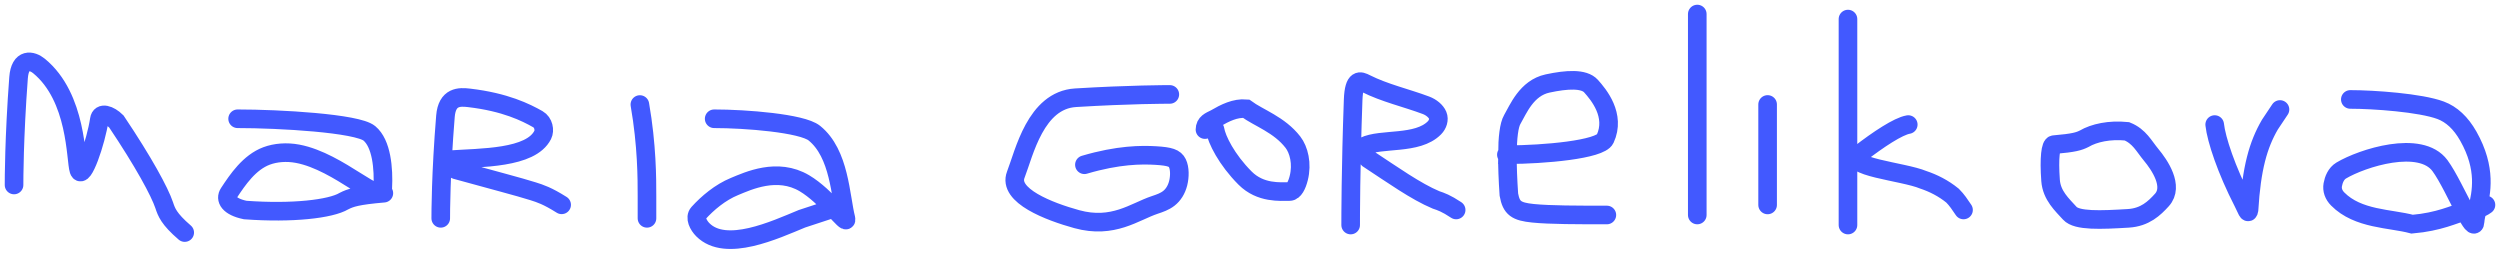 <?xml version="1.0" encoding="utf-8"?>
<svg xmlns="http://www.w3.org/2000/svg" fill="none" height="100%" overflow="visible" preserveAspectRatio="none" style="display: block;" viewBox="0 0 178 18" width="100%">
<path d="M1 13.17C1 12.85 1 9.811 1.321 5.535C1.428 4.103 2.283 4.294 2.774 4.696C5.512 6.936 5.375 11.389 5.615 12.117C5.872 12.894 6.833 10.116 7.074 8.502C7.155 7.957 7.796 8.166 8.284 8.647C10.231 11.549 11.368 13.649 11.692 14.614C11.854 15.101 12.015 15.58 13.152 16.558M16.919 8.456C19.891 8.456 25.433 8.774 26.299 9.494C27.165 10.214 27.33 11.977 27.252 13.425C27.183 14.719 24.188 11.51 21.19 10.947C20.406 10.799 19.616 10.865 18.98 11.103C17.751 11.563 16.924 12.787 16.292 13.748C16.012 14.173 16.285 14.709 17.458 14.954C20.818 15.2 23.54 14.882 24.484 14.321C24.959 14.078 25.428 13.919 27.33 13.755M31.381 15.545C31.381 15.227 31.381 12.366 31.716 8.278C31.832 6.857 32.718 6.888 33.397 6.968C35.982 7.27 37.453 8.009 38.296 8.487C38.707 8.721 38.804 9.283 38.64 9.608C37.787 11.29 34.268 11.216 31.986 11.375C31.355 11.419 31.878 11.851 32.47 12.094C35.088 12.818 36.946 13.299 37.956 13.619C38.465 13.78 38.967 13.939 39.989 14.583M46.065 15.545V13.97C46.065 12.709 46.065 10.35 45.559 7.443M50.849 8.456C53.077 8.456 57.1 8.769 57.981 9.479C59.793 10.938 59.828 13.98 60.233 15.572C60.309 15.874 59.947 15.447 59.359 14.833M59.359 14.833C58.806 14.255 58.053 13.51 57.278 13.05C55.345 11.901 53.26 12.883 52.3 13.277C51.275 13.698 50.373 14.464 49.73 15.173C49.441 15.493 49.723 16.039 50.043 16.36C51.679 17.997 55.17 16.371 57.098 15.576L59.359 14.833ZM59.359 14.833L59.992 14.625M83.291 6.723C83.055 6.723 80.455 6.723 76.581 6.959C73.731 7.132 72.926 10.886 72.323 12.44C71.745 13.931 74.7 15.063 76.665 15.604C79.257 16.316 80.78 15.071 82.213 14.593C82.572 14.473 82.926 14.355 83.227 14.117C83.527 13.88 83.763 13.525 83.885 13.048C84.006 12.571 84.006 11.98 83.829 11.617C83.652 11.254 83.298 11.136 82.289 11.075C81.281 11.015 79.628 11.015 77.21 11.73M86.51 9.226C86.628 9.938 87.339 11.365 88.65 12.68C89.747 13.779 91.156 13.636 91.81 13.638C92.132 13.639 92.347 13.168 92.468 12.69C92.734 11.649 92.472 10.661 92.057 10.124C91.087 8.87 89.614 8.397 88.722 7.74C87.947 7.674 87.228 8.032 86.515 8.448C86.156 8.629 85.801 8.747 85.794 9.226M96.167 16.022C96.167 15.55 96.167 12.002 96.344 7.113C96.402 5.526 96.871 5.762 97.23 5.942L97.235 5.945C98.602 6.632 100.094 6.959 101.527 7.495C101.903 7.636 102.24 7.91 102.364 8.209C102.487 8.507 102.369 8.862 102.131 9.103C100.915 10.338 98.32 9.82 97.124 10.416C96.884 10.535 97.119 11.008 97.415 11.308C99.143 12.442 100.81 13.633 102.242 14.232C102.602 14.352 102.956 14.47 103.678 14.949M107.255 11.015C107.279 11.015 107.304 11.015 107.329 11.015M107.329 11.015C109.935 11.008 113.932 10.653 114.286 9.888C115.063 8.21 113.814 6.726 113.28 6.131C112.782 5.576 111.554 5.65 110.186 5.945C108.688 6.268 108.092 7.792 107.675 8.506C107.442 8.904 107.337 9.8 107.329 11.015ZM107.329 11.015C107.323 11.835 107.36 12.801 107.432 13.858C107.609 14.827 107.963 15.063 109.148 15.185C110.334 15.307 112.341 15.307 114.408 15.307M120.846 1V15.307M125.854 7.438V14.591M131.576 1.358V16.022M135.868 8.869C135.156 8.987 133.729 9.934 132.413 10.952C131.209 11.883 135.503 12.202 136.936 12.801C137.649 13.039 138.368 13.397 139.023 13.931C139.323 14.23 139.559 14.584 139.803 14.949M157.686 8.869C157.804 9.935 158.515 12.081 159.708 14.404C159.979 14.931 160.068 15.3 160.129 14.951C160.307 11.973 160.783 10.306 161.616 8.874L162.335 7.796M167.343 7.08C168.999 7.08 172.343 7.316 173.776 7.853C174.549 8.142 175.208 8.747 175.745 9.695C177.061 12.02 176.672 13.73 176.396 14.884M176.396 14.884C176.312 15.232 176.239 15.529 176.226 15.777C176.2 16.253 175.909 15.806 175.506 15.039M176.396 14.884C176.125 14.96 175.865 14.975 175.623 15.01C175.585 15.019 175.546 15.029 175.506 15.039M176.396 14.884C176.593 14.829 176.795 14.742 177 14.591M175.506 15.039C174.992 14.062 174.294 12.564 173.726 11.794C172.34 9.918 168.187 11.251 166.692 12.143C166.328 12.36 166.156 12.796 166.093 13.155C166.03 13.515 166.148 13.869 166.445 14.169C167.888 15.629 170.197 15.543 171.748 15.961C173.677 15.795 174.742 15.247 175.506 15.039ZM146.24 10.299C146.004 10.299 145.883 11.244 146.001 12.851C146.08 13.926 146.834 14.588 147.369 15.183C147.867 15.738 149.567 15.664 151.532 15.546C152.723 15.475 153.39 14.831 153.927 14.239C154.808 13.266 153.755 11.734 153.159 11.02C152.648 10.407 152.324 9.706 151.434 9.348C150.189 9.226 149.105 9.462 148.392 9.879C148.032 10.06 147.678 10.178 146.24 10.299Z" id="Vector" stroke="#4259FF" stroke-linecap="round" stroke-width="1.325"/>
</svg>